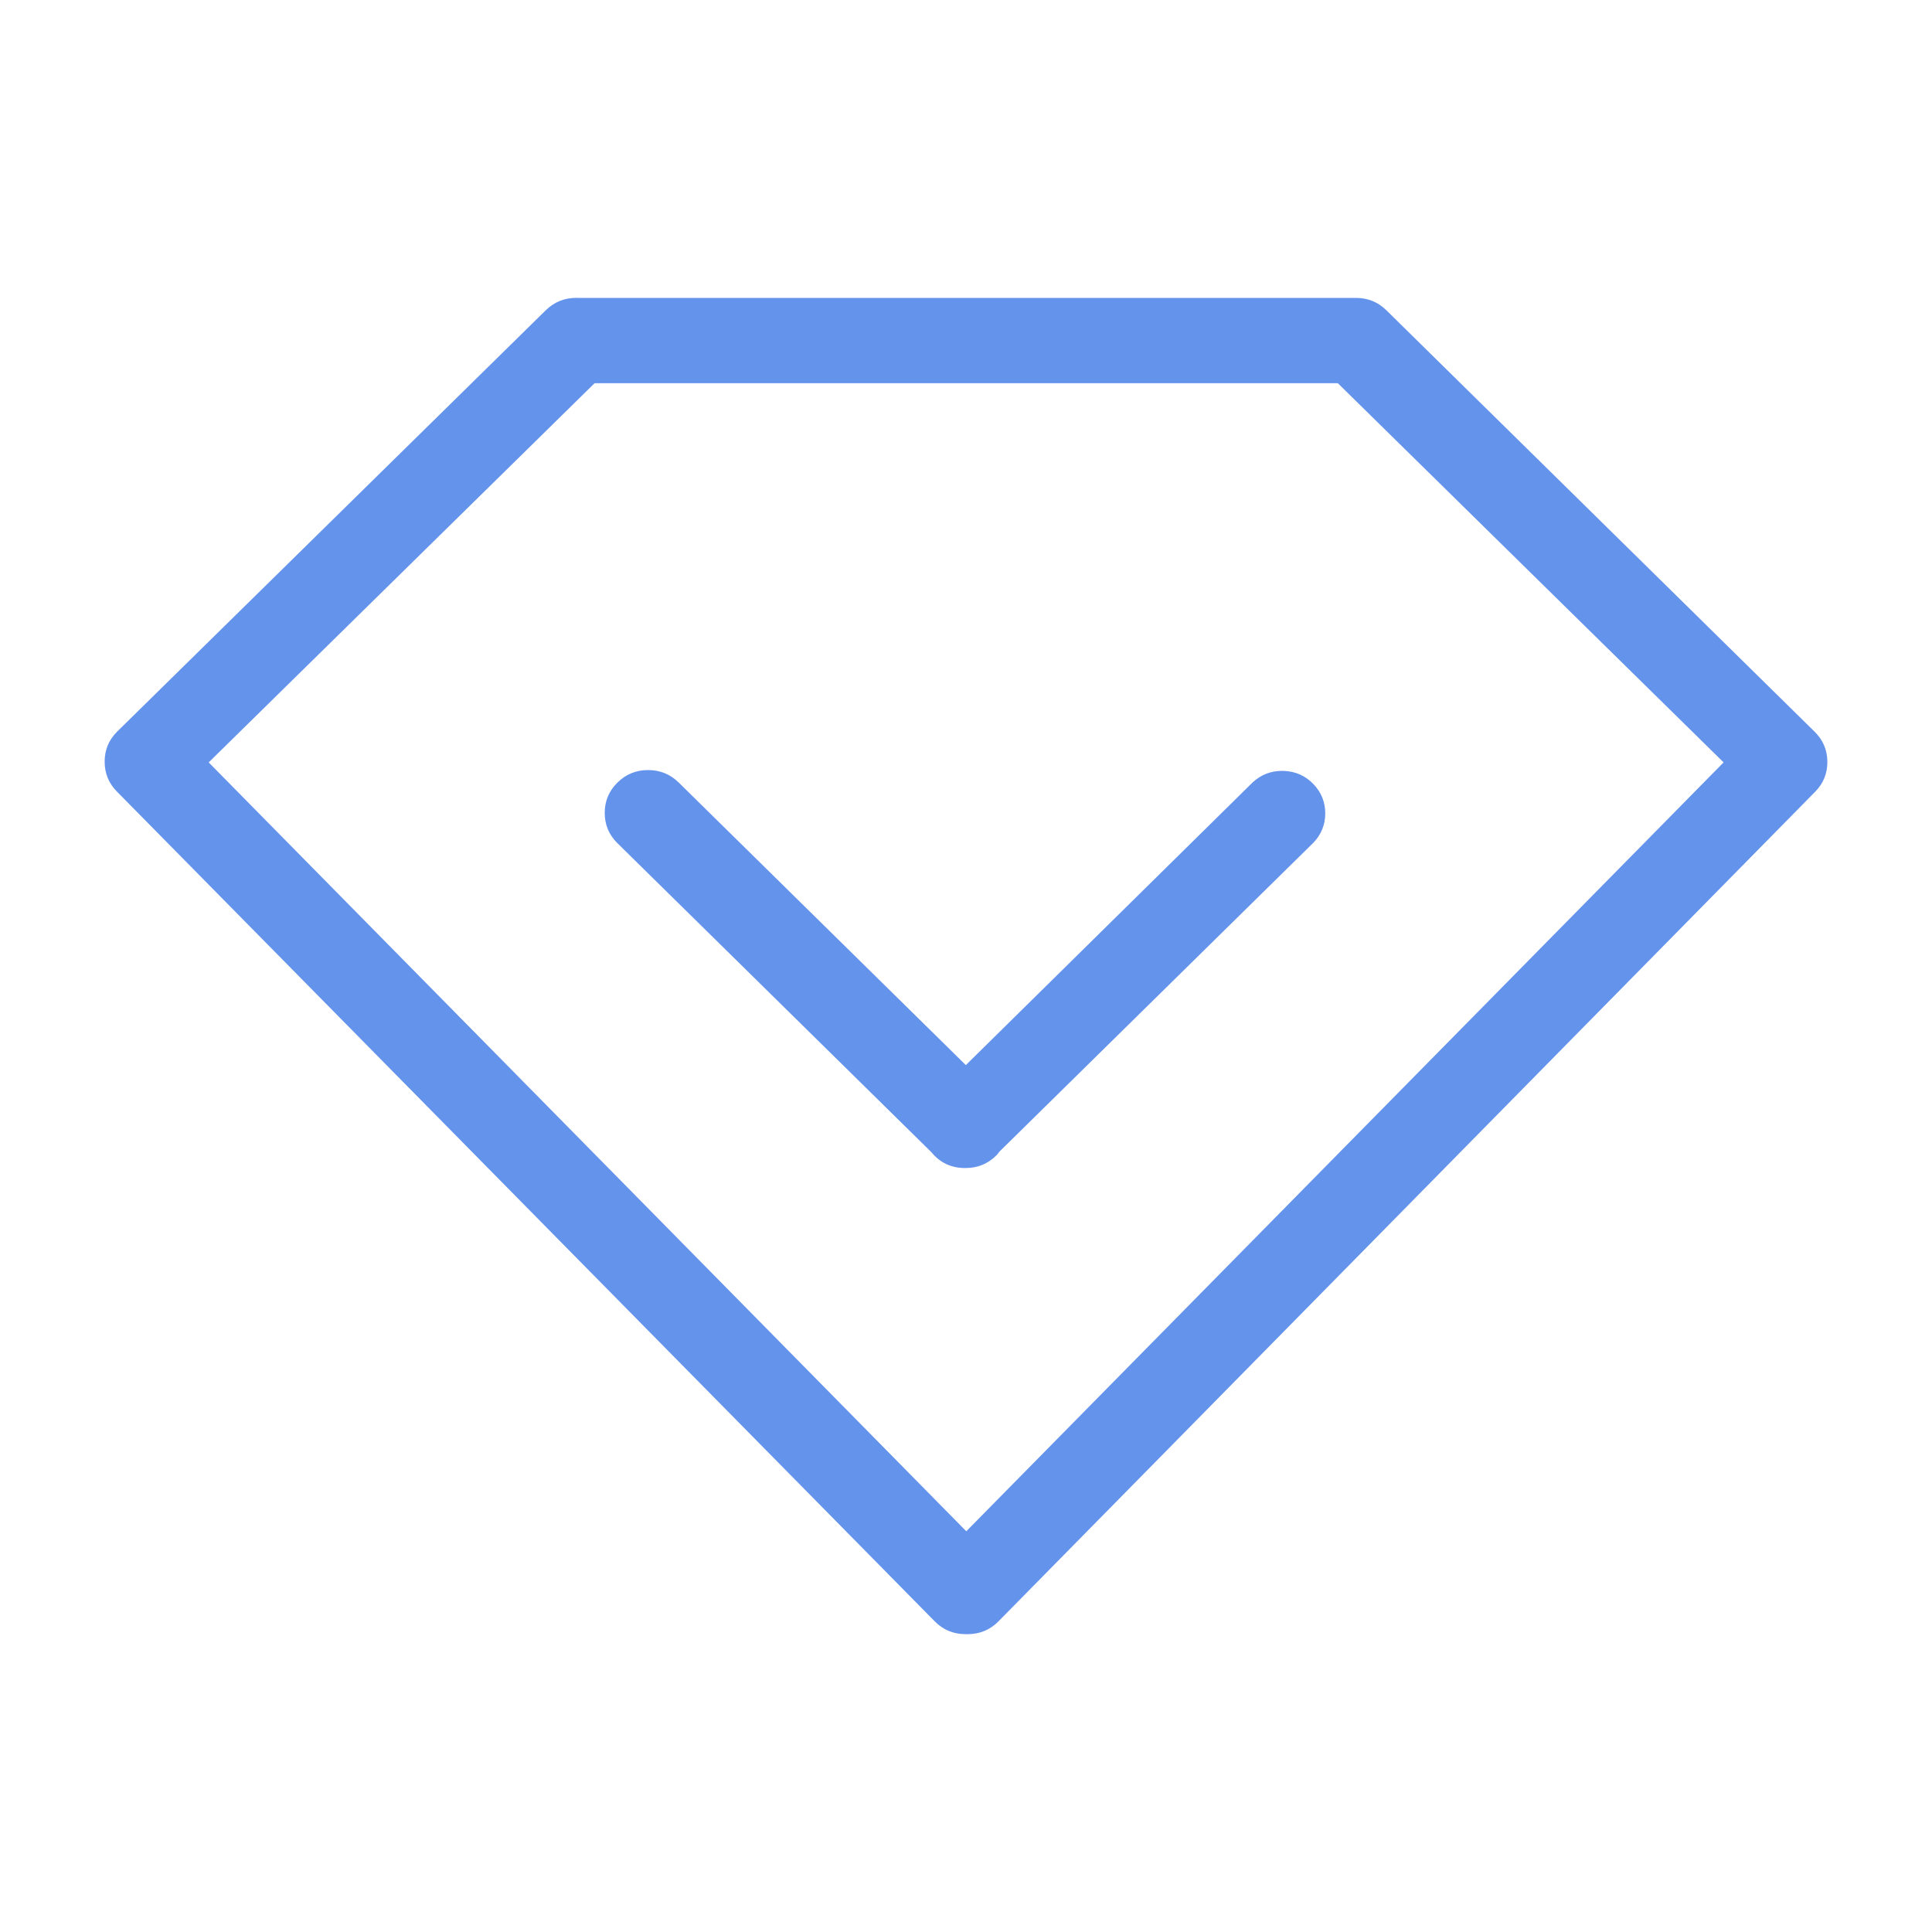 <svg viewBox="0 0 60 60" height="60" width="60" version="1.1" fill="none" xmlns:xlink="http://www.w3.org/1999/xlink" xmlns="http://www.w3.org/2000/svg"><g><g><path fill-opacity="1" fill="#6493EC" fill-rule="evenodd" d="M29.973,50.5C29.686,50.498,29.404,50.378,29.202,50.172L3.812,24.41C3.397,23.994,3.396,23.319,3.809,22.903L17.123,9.816C17.33,9.612,17.606,9.5,17.899,9.5C17.92,9.5,17.941,9.501,17.962,9.502L42.112,9.502C42.403,9.502,42.677,9.614,42.882,9.816L56.181,22.905C56.601,23.317,56.607,23.992,56.195,24.411L30.836,50.171C30.631,50.38,30.346,50.5,30.052,50.5L30.027,50.5C30.022,50.5,30.017,50.5,30.012,50.5C30.006,50.5,29.999,50.5,29.993,50.5L29.973,50.5ZM41.65,11.651L18.363,11.651L6.127,23.674L30.009,47.912L53.881,23.674L41.65,11.651ZM29.124,35.63C29.331,35.88,29.637,36.023,29.964,36.024L29.989,36.024C30.281,36.024,30.565,35.907,30.769,35.702C30.775,35.696,30.785,35.682,30.793,35.671C30.805,35.655,30.818,35.639,30.831,35.622L30.847,35.602L40.607,25.999C41.003,25.588,41.007,24.943,40.615,24.53C40.417,24.322,40.138,24.198,39.849,24.191C39.838,24.19,39.828,24.19,39.818,24.19C39.538,24.19,39.272,24.295,39.069,24.485L29.995,33.429L20.903,24.481C20.696,24.277,20.421,24.165,20.128,24.165C19.834,24.165,19.559,24.277,19.351,24.481C19.144,24.685,19.03,24.956,19.03,25.245C19.03,25.533,19.144,25.805,19.351,26.009L29.11,35.613L29.124,35.63Z"></path><path fill-opacity="1" fill="#6493EC" fill-rule="evenodd" d="M29.973,50.75L29.993,50.75L29.995,50.75Q30.004,50.75,30.014,50.75Q30.02,50.75,30.027,50.75L30.052,50.75Q30.619,50.75,31.014,50.347L56.374,24.586Q56.755,24.198,56.75,23.653Q56.745,23.108,56.357,22.726L43.058,9.638Q42.666,9.252,42.112,9.252L17.973,9.252Q17.936,9.25,17.899,9.25Q17.342,9.25,16.947,9.638L3.632,22.727Q3.249,23.112,3.25,23.657Q3.251,24.201,3.634,24.586L29.024,50.347Q29.414,50.746,29.973,50.75ZM18.955,9.752L42.112,9.752Q42.461,9.752,42.707,9.994L56.006,23.083Q56.247,23.319,56.25,23.657Q56.253,23.995,56.017,24.235L31.339,49.303Q31.308,48.873,30.944,48.504L30.36,47.912L54.235,23.671L41.752,11.401L18.961,11.401Q19.247,11.049,19.247,10.58Q19.247,10.106,18.955,9.752ZM16.607,10.674L3.986,23.079Q3.749,23.318,3.75,23.656Q3.751,23.995,3.99,24.235L28.685,49.291Q28.72,48.868,29.075,48.504L29.658,47.912L5.773,23.672L17.763,11.89Q17.303,11.832,16.974,11.493Q16.638,11.145,16.607,10.674ZM18.261,11.401L18.5,11.166Q18.747,10.923,18.747,10.58Q18.747,10.238,18.5,9.995Q18.272,9.771,17.958,9.752L17.899,9.752Q17.564,9.77,17.334,10.008Q17.103,10.246,17.103,10.576Q17.103,10.907,17.334,11.145Q17.564,11.382,17.899,11.401L18.261,11.401ZM18.465,11.901L41.548,11.901L53.528,23.677L30.009,47.555L6.481,23.677L18.465,11.901ZM30.009,48.268L29.433,48.853Q29.051,49.243,29.264,49.742Q29.473,50.236,30.012,50.25Q30.55,50.236,30.759,49.743Q30.972,49.244,30.588,48.855L30.009,48.268ZM29.965,35.774L29.989,35.774Q30.337,35.774,30.583,35.535Q30.587,35.53,30.593,35.522Q30.613,35.494,30.635,35.467L30.66,35.435L40.43,25.823Q40.655,25.588,40.657,25.264Q40.658,24.939,40.434,24.702Q40.194,24.45,39.84,24.441Q39.834,24.44,39.818,24.44Q39.484,24.44,39.242,24.665L29.995,33.779L20.728,24.659Q20.479,24.415,20.128,24.415Q19.775,24.415,19.527,24.659Q19.28,24.902,19.28,25.245Q19.28,25.588,19.527,25.83L29.294,35.443L29.317,35.471Q29.567,35.773,29.964,35.774L29.965,35.774L29.965,35.774ZM29.964,36.274L29.963,36.274Q29.331,36.273,28.931,35.789L28.926,35.783L19.176,26.187Q18.78,25.798,18.78,25.245Q18.78,24.693,19.176,24.303Q19.57,23.915,20.128,23.915Q20.684,23.915,21.079,24.303L29.995,33.078L38.896,24.304L38.898,24.302Q39.285,23.94,39.818,23.94Q39.843,23.94,39.858,23.941Q40.414,23.956,40.796,24.357Q41.159,24.741,41.157,25.267Q41.154,25.792,40.787,26.173L40.785,26.175L31.033,35.77L31.027,35.778Q31.01,35.799,30.994,35.821Q30.973,35.848,30.96,35.864L30.953,35.872L30.946,35.879Q30.551,36.274,29.989,36.274L29.964,36.274L29.964,36.274L29.964,36.274Z"></path></g></g></svg>